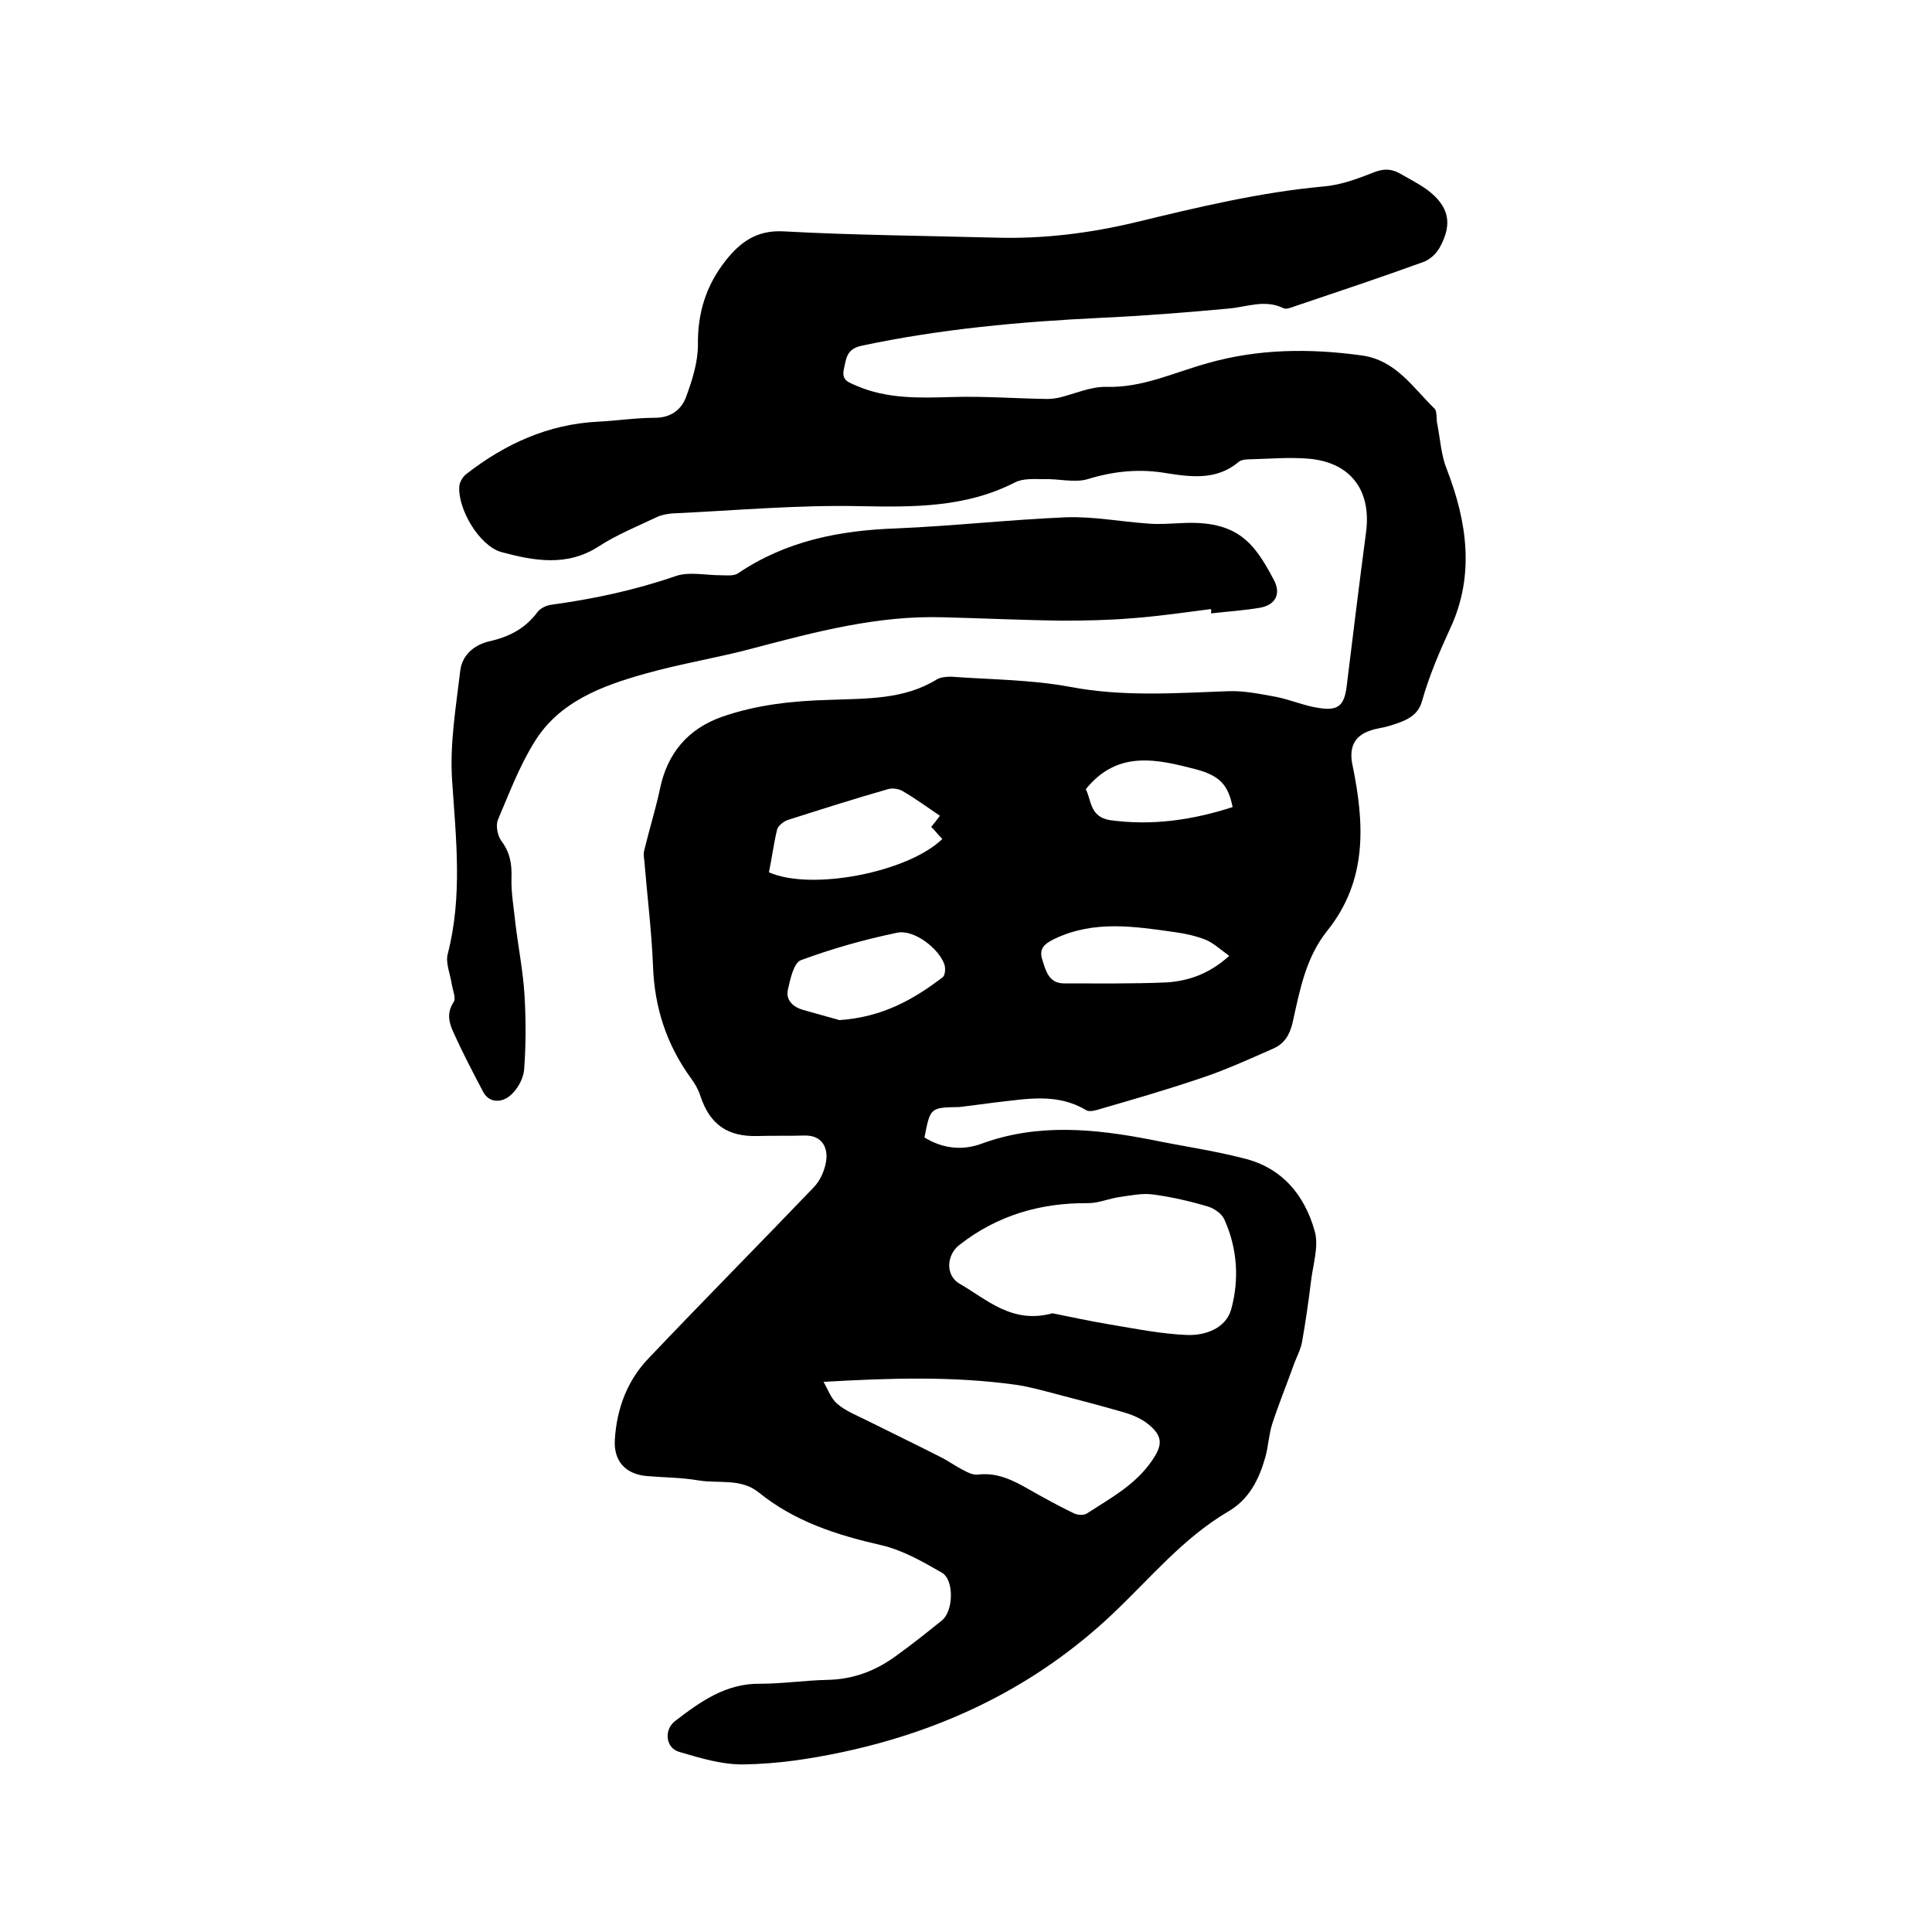 <svg enable-background="new 0 0 400 400" viewBox="0 0 400 400" xmlns="http://www.w3.org/2000/svg"><path d="m191.4 235.5c3.9 2.4 8 2.7 11.8 1.3 11.7-4.3 23.5-3.1 35.3-.8 6.3 1.3 12.7 2.2 18.9 3.8 8 1.9 12.7 7.6 14.8 15.1.9 3.2-.4 7-.8 10.6-.5 4.1-1.1 8.2-1.8 12.2-.3 1.8-1.3 3.5-1.9 5.3-1.4 3.9-3 7.8-4.3 11.8-.7 2.2-.8 4.6-1.4 6.8-1.3 4.6-3.3 8.8-7.8 11.4-9.2 5.4-16 13.7-23.7 21-15.9 15.1-35 24.3-56.3 28.8-6.6 1.4-13.4 2.4-20.1 2.5-4.5.1-9.1-1.3-13.5-2.6-2.8-.8-3.2-4.6-.8-6.4 5.2-4 10.5-7.8 17.6-7.7 4.6 0 9.3-.7 13.9-.8 5.4-.1 10.1-1.9 14.4-5.1 3.2-2.3 6.2-4.7 9.3-7.2 2.4-1.9 2.6-8.4 0-9.9-4-2.3-8.2-4.7-12.6-5.7-9.2-2.1-17.9-4.9-25.3-10.9-3.7-3-8.3-1.8-12.5-2.5-3.5-.6-7.2-.6-10.7-.9-4.5-.4-6.9-3.2-6.6-7.6.4-6.4 2.6-12.3 7.1-16.9 11.2-11.8 22.7-23.4 34-35.2 1.5-1.5 2.5-3.9 2.7-6 .2-2.7-1.2-4.9-4.6-4.8-3.2.1-6.3 0-9.5.1-6.3.2-10-2.3-12-8.3-.4-1.3-1.1-2.5-1.9-3.6-5.1-7-7.6-14.7-7.9-23.3-.3-7.3-1.2-14.5-1.8-21.8-.1-.7-.2-1.5 0-2.2 1-4.2 2.3-8.3 3.2-12.5 1.5-7.5 5.8-12.6 12.9-15.1 7.2-2.5 14.6-3.3 22.3-3.5 7.4-.3 15.3 0 22.1-4.2.8-.5 2-.6 3-.6 8.2.6 16.5.6 24.6 2.1 11 2.1 21.9 1.3 32.9.9 3.3-.1 6.6.6 9.9 1.2 3 .6 5.9 1.9 8.9 2.3 3.9.6 5.1-.6 5.6-4.4 1.3-10.6 2.6-21.2 4-31.8 1.2-8.6-2.9-14.5-11.5-15.4-4.2-.4-8.4 0-12.7.1-.7 0-1.6.1-2.1.5-4.5 3.8-9.6 3.2-14.8 2.4-5.6-1-11-.5-16.5 1.2-2.7.8-6-.1-9 0-2.1 0-4.4-.2-6.1.7-10.2 5.2-20.9 5.1-31.9 4.9-13-.3-26 .9-39 1.5-1.1.1-2.3.3-3.3.8-4 1.9-8.2 3.6-11.9 6-6.6 4.3-13.5 3-20.2 1.2-4.6-1.3-9.1-9-8.7-13.7.1-.9.8-2 1.5-2.5 8-6.2 16.9-10.3 27.3-10.8 3.9-.2 7.8-.8 11.7-.8 3.2 0 5.4-1.6 6.4-4.2 1.3-3.5 2.5-7.3 2.5-10.9-.1-6.6 1.7-12.3 5.7-17.4 3-3.8 6.4-6.4 12-6.1 14.6.8 29.2.9 43.8 1.3 9.9.3 19.6-.9 29.2-3.2 12.8-3.1 25.7-6.2 38.9-7.4 3.5-.3 7-1.6 10.3-2.9 2-.8 3.6-.8 5.4.2 1.9 1.1 3.9 2.1 5.7 3.4 4.5 3.4 5.3 7 2.6 11.9-.7 1.3-2 2.5-3.3 3-8.8 3.2-17.8 6.2-26.7 9.2-.8.3-1.8.7-2.4.4-3.9-1.9-7.6-.2-11.5.1-8.7.8-17.5 1.5-26.2 1.9-16.7.8-33.3 2.3-49.7 5.8-3.1.7-3.1 2.7-3.6 4.9-.5 2.4 1.2 2.7 2.7 3.4 6.3 2.7 12.9 2.5 19.7 2.3 6.5-.2 13.1.3 19.6.4.9 0 1.8-.1 2.7-.3 3.2-.8 6.5-2.3 9.7-2.2 7.5.2 14-3 20.9-4.9 10.5-3 21.2-3.1 32-1.6 7 1 10.5 6.6 15 11 .6.6.3 2.2.6 3.3.6 3.2.8 6.5 2 9.4 4.2 10.9 5.7 21.9.7 32.7-2.3 5-4.4 9.9-5.9 15.2-.9 3.3-3.9 4.2-6.8 5.1-1.3.4-2.7.5-4 1-3.3 1.1-4.3 3.6-3.6 7 2.5 12.1 3.2 23.9-5.2 34.4-4.5 5.6-5.7 12.4-7.2 19.1-.6 2.5-1.7 4.3-4 5.3-5 2.2-10 4.5-15.2 6.2-6.8 2.3-13.7 4.3-20.6 6.3-1 .3-2.3.7-3 .2-5.9-3.5-12.1-2.3-18.3-1.6-2.6.3-5.2.7-7.9 1-6 .1-6 .1-7.2 6.3zm26.5 36.4c3.5.7 7.6 1.6 11.8 2.3 5.4.9 10.8 2 16.2 2.2 3.7.1 7.9-1.4 9-5.3 1.7-6.2 1.3-12.6-1.4-18.6-.5-1.2-2.1-2.3-3.4-2.7-3.7-1.1-7.6-2-11.4-2.5-2.2-.3-4.5.2-6.7.5-2.3.3-4.5 1.3-6.7 1.3-9.8-.1-18.8 2.5-26.6 8.6-2.8 2.1-3 6.4 0 8.1 5.6 3.2 10.8 8.4 19.2 6.1zm-47.4 14.2c.9 1.5 1.5 3.4 2.8 4.5 1.7 1.5 4 2.4 6 3.4 5.2 2.6 10.4 5.1 15.5 7.7 1.6.8 3.1 1.9 4.7 2.7.9.5 2 1 2.9.9 4.1-.5 7.4 1.2 10.7 3.1 3 1.7 6.1 3.4 9.2 4.9.8.4 2.1.5 2.8 0 4.8-3.1 9.8-5.8 13.2-10.6 2.5-3.5 2.6-5.4-.9-8.1-1.5-1.1-3.3-1.8-5.1-2.3-4.5-1.3-9.1-2.5-13.7-3.7-2.7-.7-5.5-1.5-8.3-1.9-12.9-1.8-26-1.4-39.8-.6zm24.1-117.2c-2.8-1.9-5.1-3.6-7.7-5.1-.8-.5-2.2-.7-3.1-.4-7 2-13.9 4.2-20.8 6.4-.8.3-1.9 1.2-2.1 1.9-.7 2.9-1.1 6-1.7 8.9 8.8 3.9 28.8 0 35.9-6.9-.8-.8-1.5-1.7-2.3-2.5.6-.7 1.1-1.4 1.8-2.3zm-20.8 42.3c8.9-.6 15.4-4.3 21.4-8.9.5-.4.6-1.9.3-2.7-1.2-3.3-6.3-7.2-9.7-6.5-6.8 1.4-13.5 3.3-20 5.7-1.5.6-2.2 4-2.7 6.2-.4 2.1 1.1 3.5 3.2 4.1 2.9.8 5.7 1.6 7.5 2.1zm80.7-13.3c-1.8-1.3-3.2-2.6-4.8-3.3-2-.8-4.2-1.3-6.4-1.6-8.4-1.2-16.7-2.5-24.8 1.3-2.1 1-3.5 2-2.7 4.4.7 2.2 1.3 4.9 4.5 4.9 7.1 0 14.1.1 21.2-.2 4.5-.3 8.8-1.7 13-5.5zm.7-30.8c-.9-4.6-2.7-6.5-7.5-7.8-8.1-2.1-16.3-4.1-22.9 4.1 1.2 2.3.8 5.7 5 6.4 8.7 1.2 17 0 25.4-2.7z"/><path d="m250.7 126.1c-5.4.7-10.9 1.5-16.3 1.9-4.8.4-9.6.5-14.5.5-8.2-.1-16.4-.5-24.7-.7-13.5-.4-26.3 3-39.2 6.4-7.4 2-15.1 3.2-22.5 5.3-8.9 2.5-17.8 5.8-22.9 14.2-3.1 5-5.2 10.6-7.5 16-.5 1.2-.1 3.3.7 4.4 1.8 2.4 2.2 4.8 2.1 7.7-.1 3.1.5 6.2.8 9.3.6 5 1.6 10 1.9 15 .3 5.2.3 10.4-.1 15.5-.2 1.9-1.5 4.2-3.1 5.4-1.5 1.2-4.1 1.5-5.4-1-2.1-4-4.2-8-6.1-12.2-.9-2-1.5-4 0-6.3.6-.8-.2-2.5-.4-3.9-.3-2-1.3-4.3-.8-6.1 3.1-12 1.7-23.9.9-36-.5-7.5.8-15.1 1.7-22.7.4-3.1 2.7-5.2 5.9-6 4.1-.9 7.5-2.6 10.1-6.1.6-.8 1.9-1.4 2.9-1.5 8.7-1.2 17.2-3 25.6-5.9 2.8-1 6.2-.2 9.4-.2 1.2 0 2.7.2 3.6-.4 9.9-6.7 21-8.9 32.8-9.3 11.7-.5 23.4-1.8 35.1-2.3 5.6-.2 11.3.9 17 1.3 2.3.2 4.6 0 7-.1 11.5-.6 15 4.1 19 11.7 1.6 2.9.4 5.2-2.7 5.8-3.4.6-6.9.8-10.3 1.2.1-.4.1-.7 0-.9z"/></svg>
